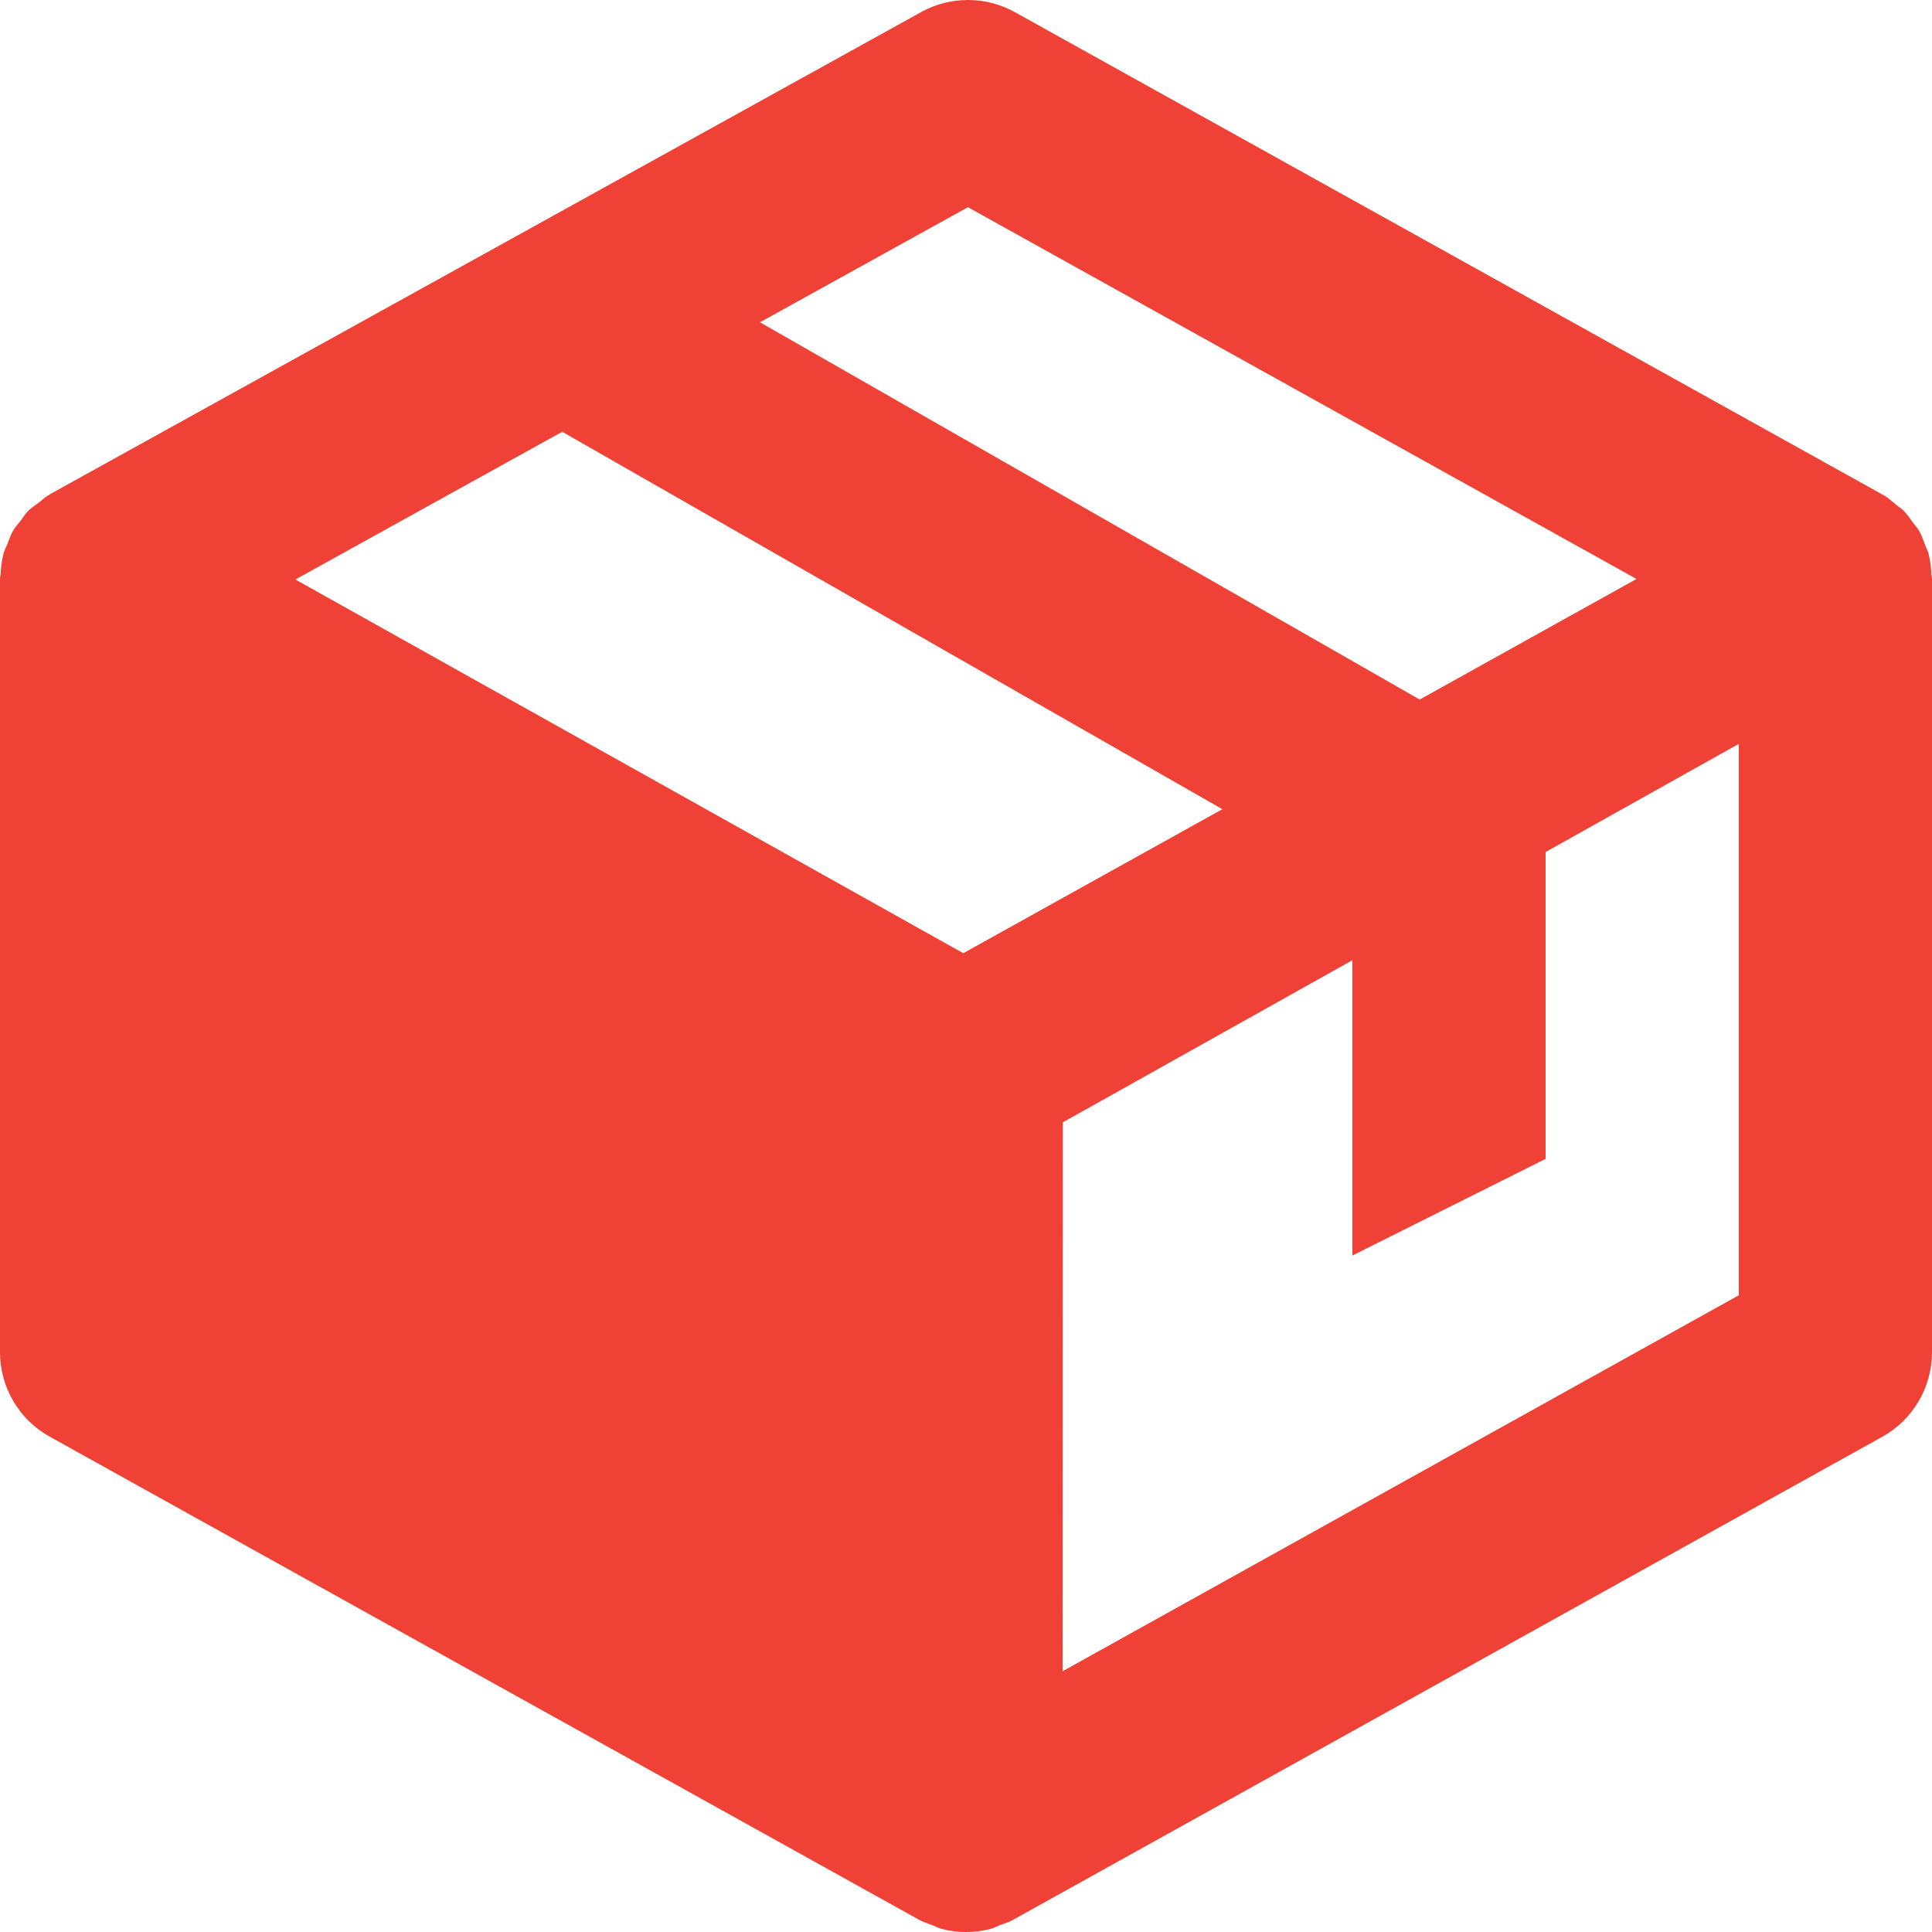 <svg width="37" height="37" viewBox="0 0 37 37" fill="none" xmlns="http://www.w3.org/2000/svg">
<path d="M36.987 10.996C36.984 10.862 36.966 10.729 36.933 10.6C36.92 10.553 36.895 10.509 36.878 10.463C36.839 10.357 36.804 10.254 36.748 10.157C36.719 10.107 36.678 10.067 36.643 10.019C36.584 9.935 36.526 9.85 36.454 9.778C36.412 9.737 36.356 9.704 36.31 9.665C36.238 9.606 36.171 9.541 36.088 9.491C36.081 9.486 36.071 9.486 36.062 9.48L36.047 9.469L19.436 0.233C19.162 0.08 18.853 0 18.539 9.85814e-07C18.225 -0 17.916 0.079 17.642 0.231L0.953 9.467C0.947 9.473 0.942 9.48 0.932 9.486L0.914 9.493C0.849 9.53 0.801 9.584 0.74 9.628C0.673 9.678 0.603 9.722 0.544 9.78C0.488 9.837 0.446 9.904 0.398 9.969C0.348 10.033 0.292 10.091 0.252 10.161C0.203 10.241 0.178 10.331 0.142 10.418C0.117 10.479 0.083 10.537 0.067 10.604C0.035 10.731 0.017 10.861 0.013 10.992C0.011 11.024 0 11.051 0 11.085V25.896C0 26.568 0.364 27.188 0.953 27.514L17.562 36.744L17.564 36.746L17.568 36.748L17.605 36.768C17.684 36.813 17.771 36.837 17.854 36.868C17.913 36.892 17.971 36.924 18.034 36.941C18.341 37.02 18.663 37.02 18.97 36.941C19.031 36.924 19.088 36.892 19.149 36.868C19.233 36.837 19.32 36.815 19.399 36.768L19.436 36.748L19.44 36.746L19.442 36.744L36.051 27.514C36.636 27.188 37 26.568 37 25.896V11.085C37 11.053 36.989 11.027 36.987 10.996ZM18.448 18.255L5.657 11.098L10.767 8.269L23.41 15.497L18.448 18.255ZM18.537 3.968L31.341 11.088L27.189 13.397L14.554 6.172L18.537 3.968ZM20.35 32.006L20.354 21.494L25.9 18.389V24.045L29.6 22.194V16.317L33.3 14.246V24.806L20.35 32.006Z" fill="#EF4135"/>
</svg>
